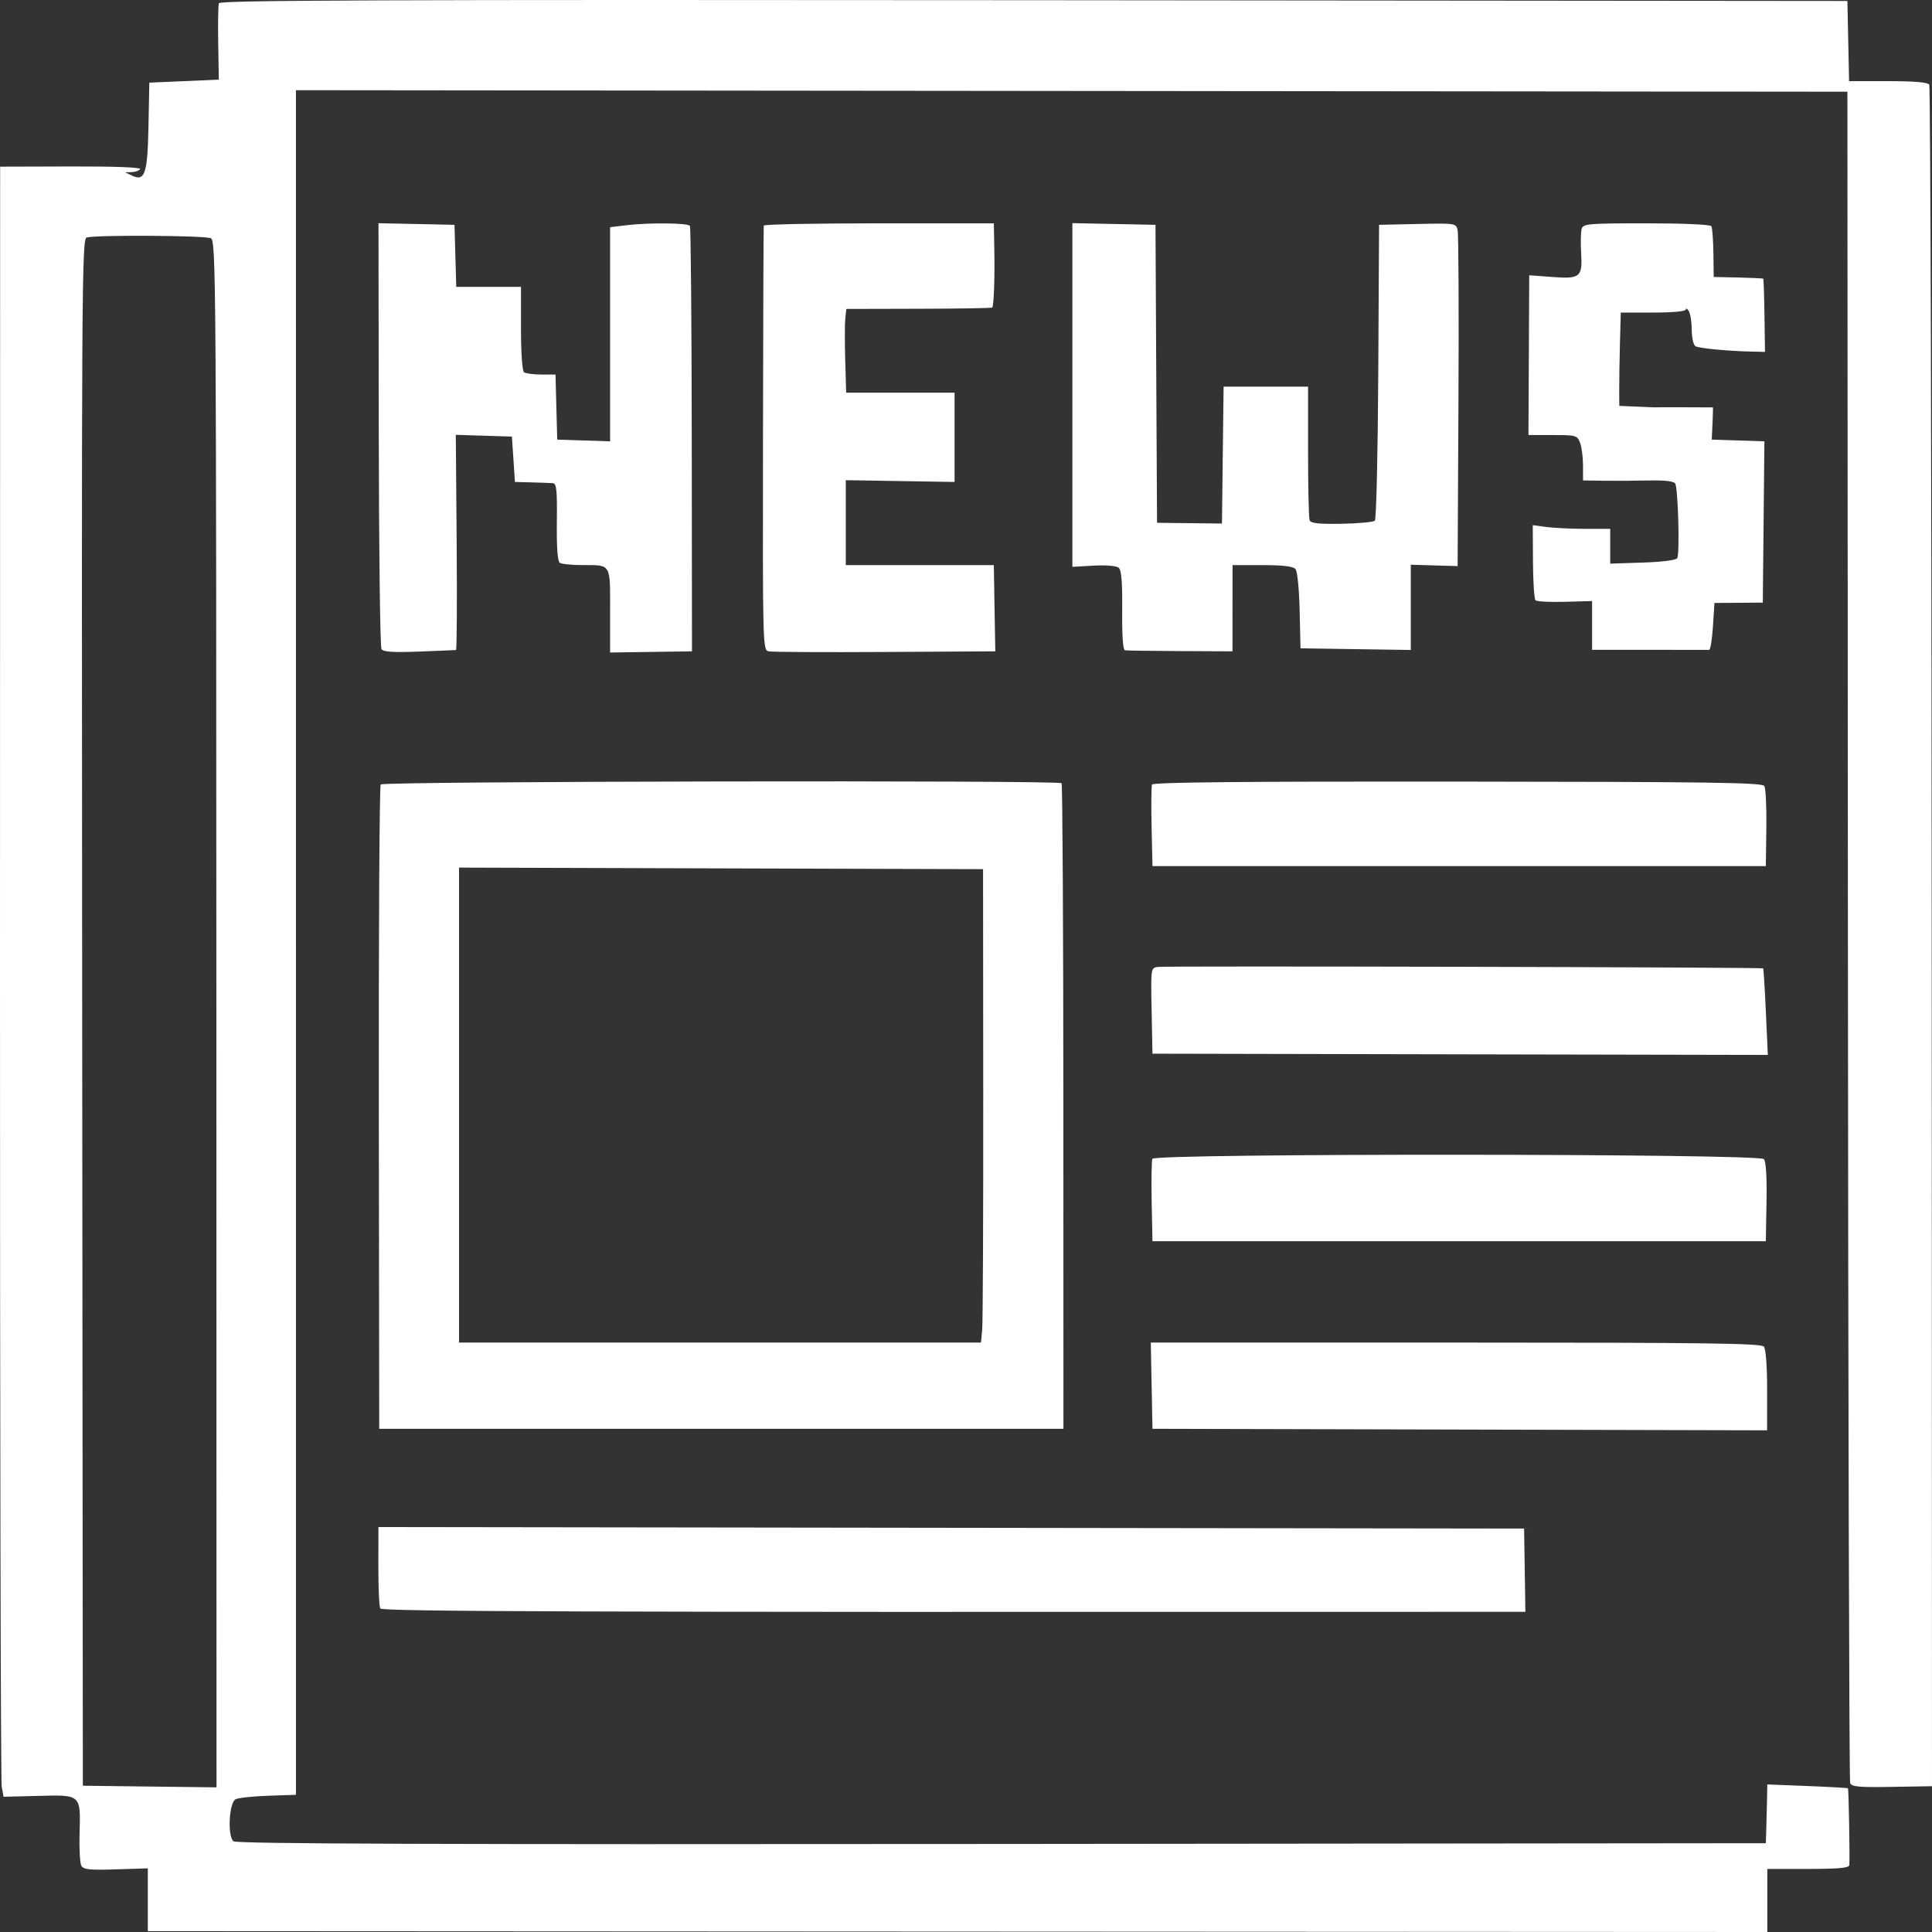 <svg width="76" height="76" viewBox="0 0 76 76" fill="none" xmlns="http://www.w3.org/2000/svg">
<rect x="0" y="0" width="76" height="76" fill="#333333" stroke="none"/>
<path fill-rule="evenodd" clip-rule="evenodd" d="M8.61 0.127C8.582 0.209 8.571 0.919 8.584 1.704L8.608 3.132L7.241 3.192L5.874 3.251L5.841 4.959C5.805 6.844 5.7 7.153 5.184 6.904L4.923 6.778L5.184 6.77C5.327 6.765 5.475 6.712 5.513 6.65C5.555 6.583 4.494 6.543 2.793 6.548L0.005 6.556L0 38.222C-0.003 55.639 0.028 70.067 0.067 70.285L0.14 70.68L1.504 70.646C3.193 70.602 3.174 70.586 3.13 72.114C3.113 72.719 3.144 73.295 3.2 73.395C3.283 73.543 3.528 73.569 4.558 73.536L5.815 73.496V74.731V75.967L37.669 75.984L69.522 76V74.759V73.519H71.127C72.323 73.519 72.735 73.481 72.747 73.37C72.772 73.122 72.724 70.378 72.694 70.347C72.678 70.332 71.958 70.291 71.094 70.257L69.522 70.195L69.507 70.934C69.499 71.341 69.485 71.861 69.477 72.091L69.463 72.507L39.404 72.537C17.014 72.559 9.304 72.532 9.183 72.431C8.943 72.232 9.01 70.916 9.266 70.779C9.371 70.723 9.949 70.66 10.55 70.64L11.642 70.603L11.642 37.076L11.641 3.548L42.157 3.578L72.672 3.608L72.692 36.786C72.703 55.034 72.743 70.044 72.78 70.141C72.836 70.287 73.122 70.314 74.424 70.291L76 70.265L75.989 36.865C75.982 18.496 75.939 3.404 75.892 3.329C75.835 3.237 75.303 3.192 74.273 3.192H72.738L72.705 1.615L72.672 0.038L40.666 0.008C15.121 -0.016 8.65 0.008 8.61 0.127ZM14.9 17.083C14.906 21.649 14.954 25.452 15.006 25.534C15.076 25.645 15.457 25.67 16.49 25.631C17.254 25.602 17.906 25.575 17.938 25.57C17.971 25.566 17.982 23.66 17.964 21.334L17.93 17.105L19.033 17.14L20.137 17.174L20.197 18.066L20.256 18.959L20.91 18.976C21.269 18.986 21.644 18.999 21.743 19.006C21.893 19.016 21.919 19.26 21.905 20.535C21.894 21.551 21.933 22.081 22.023 22.14C22.097 22.188 22.488 22.228 22.891 22.229C24.057 22.232 24 22.14 24 24.022V25.668L25.611 25.645L27.221 25.622L27.212 17.306C27.207 12.733 27.175 8.944 27.14 8.887C27.066 8.768 25.534 8.752 24.624 8.862L24 8.937V13.149V17.361L22.96 17.327L21.92 17.293L21.886 16.014L21.852 14.734L21.292 14.733C20.984 14.732 20.678 14.691 20.613 14.643C20.543 14.592 20.494 13.873 20.494 12.92V11.285L19.22 11.284L17.947 11.284L17.913 10.064L17.879 8.844L16.384 8.812L14.889 8.781L14.9 17.083ZM30.044 8.874C30.034 8.923 30.021 12.7 30.014 17.268C30.002 25.482 30.005 25.574 30.24 25.623C30.371 25.65 32.43 25.661 34.816 25.647L39.154 25.622L39.147 25.295C39.143 25.115 39.13 24.352 39.117 23.6L39.095 22.231H36.183H33.271V20.56V18.889L35.41 18.924L37.55 18.959L37.55 17.203L37.55 15.448H35.418H33.286L33.249 14.169C33.228 13.466 33.23 12.724 33.252 12.521L33.293 12.153L36.142 12.146C37.71 12.143 39.01 12.121 39.031 12.098C39.095 12.03 39.135 10.937 39.114 9.826L39.095 8.785H34.578C32.094 8.785 30.054 8.825 30.044 8.874ZM42.185 15.538V22.298L43.019 22.251C43.505 22.224 43.915 22.257 44.004 22.331C44.115 22.423 44.153 22.878 44.144 24.01C44.135 25.028 44.174 25.57 44.257 25.582C44.327 25.593 45.306 25.606 46.434 25.612L48.483 25.622L48.484 23.927L48.485 22.231H49.659C50.483 22.231 50.871 22.278 50.962 22.387C51.036 22.476 51.106 23.182 51.125 24.024L51.159 25.503L53.328 25.536L55.497 25.568V23.892V22.215L56.418 22.242L57.339 22.269L57.372 15.795C57.39 12.234 57.376 9.198 57.339 9.049C57.275 8.782 57.25 8.778 55.761 8.811L54.249 8.844L54.218 14.611C54.201 17.782 54.141 20.423 54.084 20.48C54.028 20.537 53.441 20.592 52.779 20.604C51.873 20.619 51.562 20.586 51.517 20.466C51.483 20.379 51.456 19.161 51.456 17.759V15.21H49.794H48.133L48.101 17.903L48.069 20.595L47.385 20.587C47.009 20.583 46.435 20.577 46.108 20.573L45.515 20.565L45.484 14.705L45.454 8.844L43.819 8.811L42.185 8.778V15.538ZM62.221 8.996C62.184 9.112 62.174 9.539 62.198 9.946C62.254 10.908 62.166 10.98 61.033 10.894L60.156 10.828L60.141 13.971L60.126 17.114H61.083C62.001 17.114 62.045 17.127 62.156 17.419C62.22 17.587 62.272 17.989 62.272 18.312V18.899L63.074 18.911C63.516 18.918 64.312 18.913 64.844 18.901C65.479 18.887 65.841 18.928 65.898 19.02C66.012 19.204 66.082 21.79 65.978 21.958C65.93 22.035 65.374 22.106 64.619 22.13L63.342 22.172L63.342 21.487L63.342 20.803H62.348C61.801 20.803 61.116 20.77 60.825 20.73L60.295 20.658L60.303 22.089C60.307 22.876 60.352 23.562 60.403 23.612C60.453 23.663 60.975 23.691 61.562 23.674L62.629 23.643V24.603V25.563H64.887C66.129 25.563 67.185 25.564 67.234 25.564C67.283 25.565 67.35 25.15 67.383 24.642L67.442 23.719L68.393 23.712L69.344 23.705L69.376 20.533L69.407 17.361L68.372 17.327L67.336 17.293L67.368 16.608C67.389 16.16 67.384 16.026 67.384 16.026C67.384 16.026 65.073 16.014 65.065 16.024L63.7 15.966C63.7 15.966 63.682 15.091 63.725 13.485L63.758 12.295H65.036C65.807 12.295 66.314 12.248 66.315 12.176C66.316 12.111 66.369 12.137 66.432 12.235C66.495 12.334 66.548 12.665 66.549 12.972C66.55 13.279 66.615 13.57 66.693 13.618C66.829 13.703 67.992 13.812 68.971 13.832L69.43 13.842L69.41 12.417C69.399 11.633 69.377 10.98 69.362 10.965C69.347 10.949 68.902 10.928 68.374 10.916L67.413 10.896L67.401 9.953C67.394 9.434 67.358 8.959 67.319 8.897C67.279 8.832 66.199 8.785 64.769 8.785C62.498 8.785 62.282 8.802 62.221 8.996ZM8.298 9.373C8.496 9.479 8.507 11.008 8.512 39.897L8.517 70.31L5.888 70.278L3.259 70.246L3.233 39.821C3.207 11.092 3.217 9.393 3.411 9.342C3.814 9.236 8.093 9.263 8.298 9.373ZM14.976 30.858C14.927 30.924 14.894 36.653 14.902 43.591L14.918 56.205H28.375H41.833L41.83 43.54C41.828 36.575 41.797 30.846 41.76 30.81C41.635 30.685 15.07 30.733 14.976 30.858ZM45.317 30.862C45.29 30.933 45.283 31.683 45.301 32.531L45.335 34.071H57.399H69.463L69.484 32.576C69.495 31.754 69.459 31.008 69.404 30.919C69.321 30.784 67.313 30.755 57.335 30.746C48.919 30.738 45.351 30.773 45.317 30.862ZM38.678 42.996C38.682 47.839 38.663 52.029 38.637 52.307L38.589 52.813H28.323H18.057V43.471V34.129L28.364 34.16L38.671 34.19L38.678 42.996ZM45.54 38.036C45.271 38.075 45.269 38.086 45.302 39.762L45.335 41.449L57.439 41.474L69.542 41.498L69.465 39.81C69.423 38.882 69.375 38.109 69.359 38.093C69.315 38.048 45.847 37.993 45.54 38.036ZM45.33 45.586C45.299 45.667 45.288 46.429 45.304 47.28L45.335 48.827H57.399H69.463L69.49 47.289C69.508 46.321 69.47 45.694 69.389 45.597C69.205 45.375 45.414 45.364 45.33 45.586ZM45.302 54.509L45.335 56.205L57.424 56.235L69.513 56.265L69.514 54.696C69.515 53.735 69.465 53.066 69.385 52.97C69.28 52.842 67.03 52.813 57.262 52.813H45.269L45.302 54.509ZM14.884 61.608C14.882 62.453 14.916 63.203 14.96 63.274C15.034 63.393 22.801 63.419 54.215 63.406L60.005 63.404L59.98 61.768L59.954 60.131L37.421 60.101L14.887 60.071L14.884 61.608Z" fill="white"/>
</svg>
